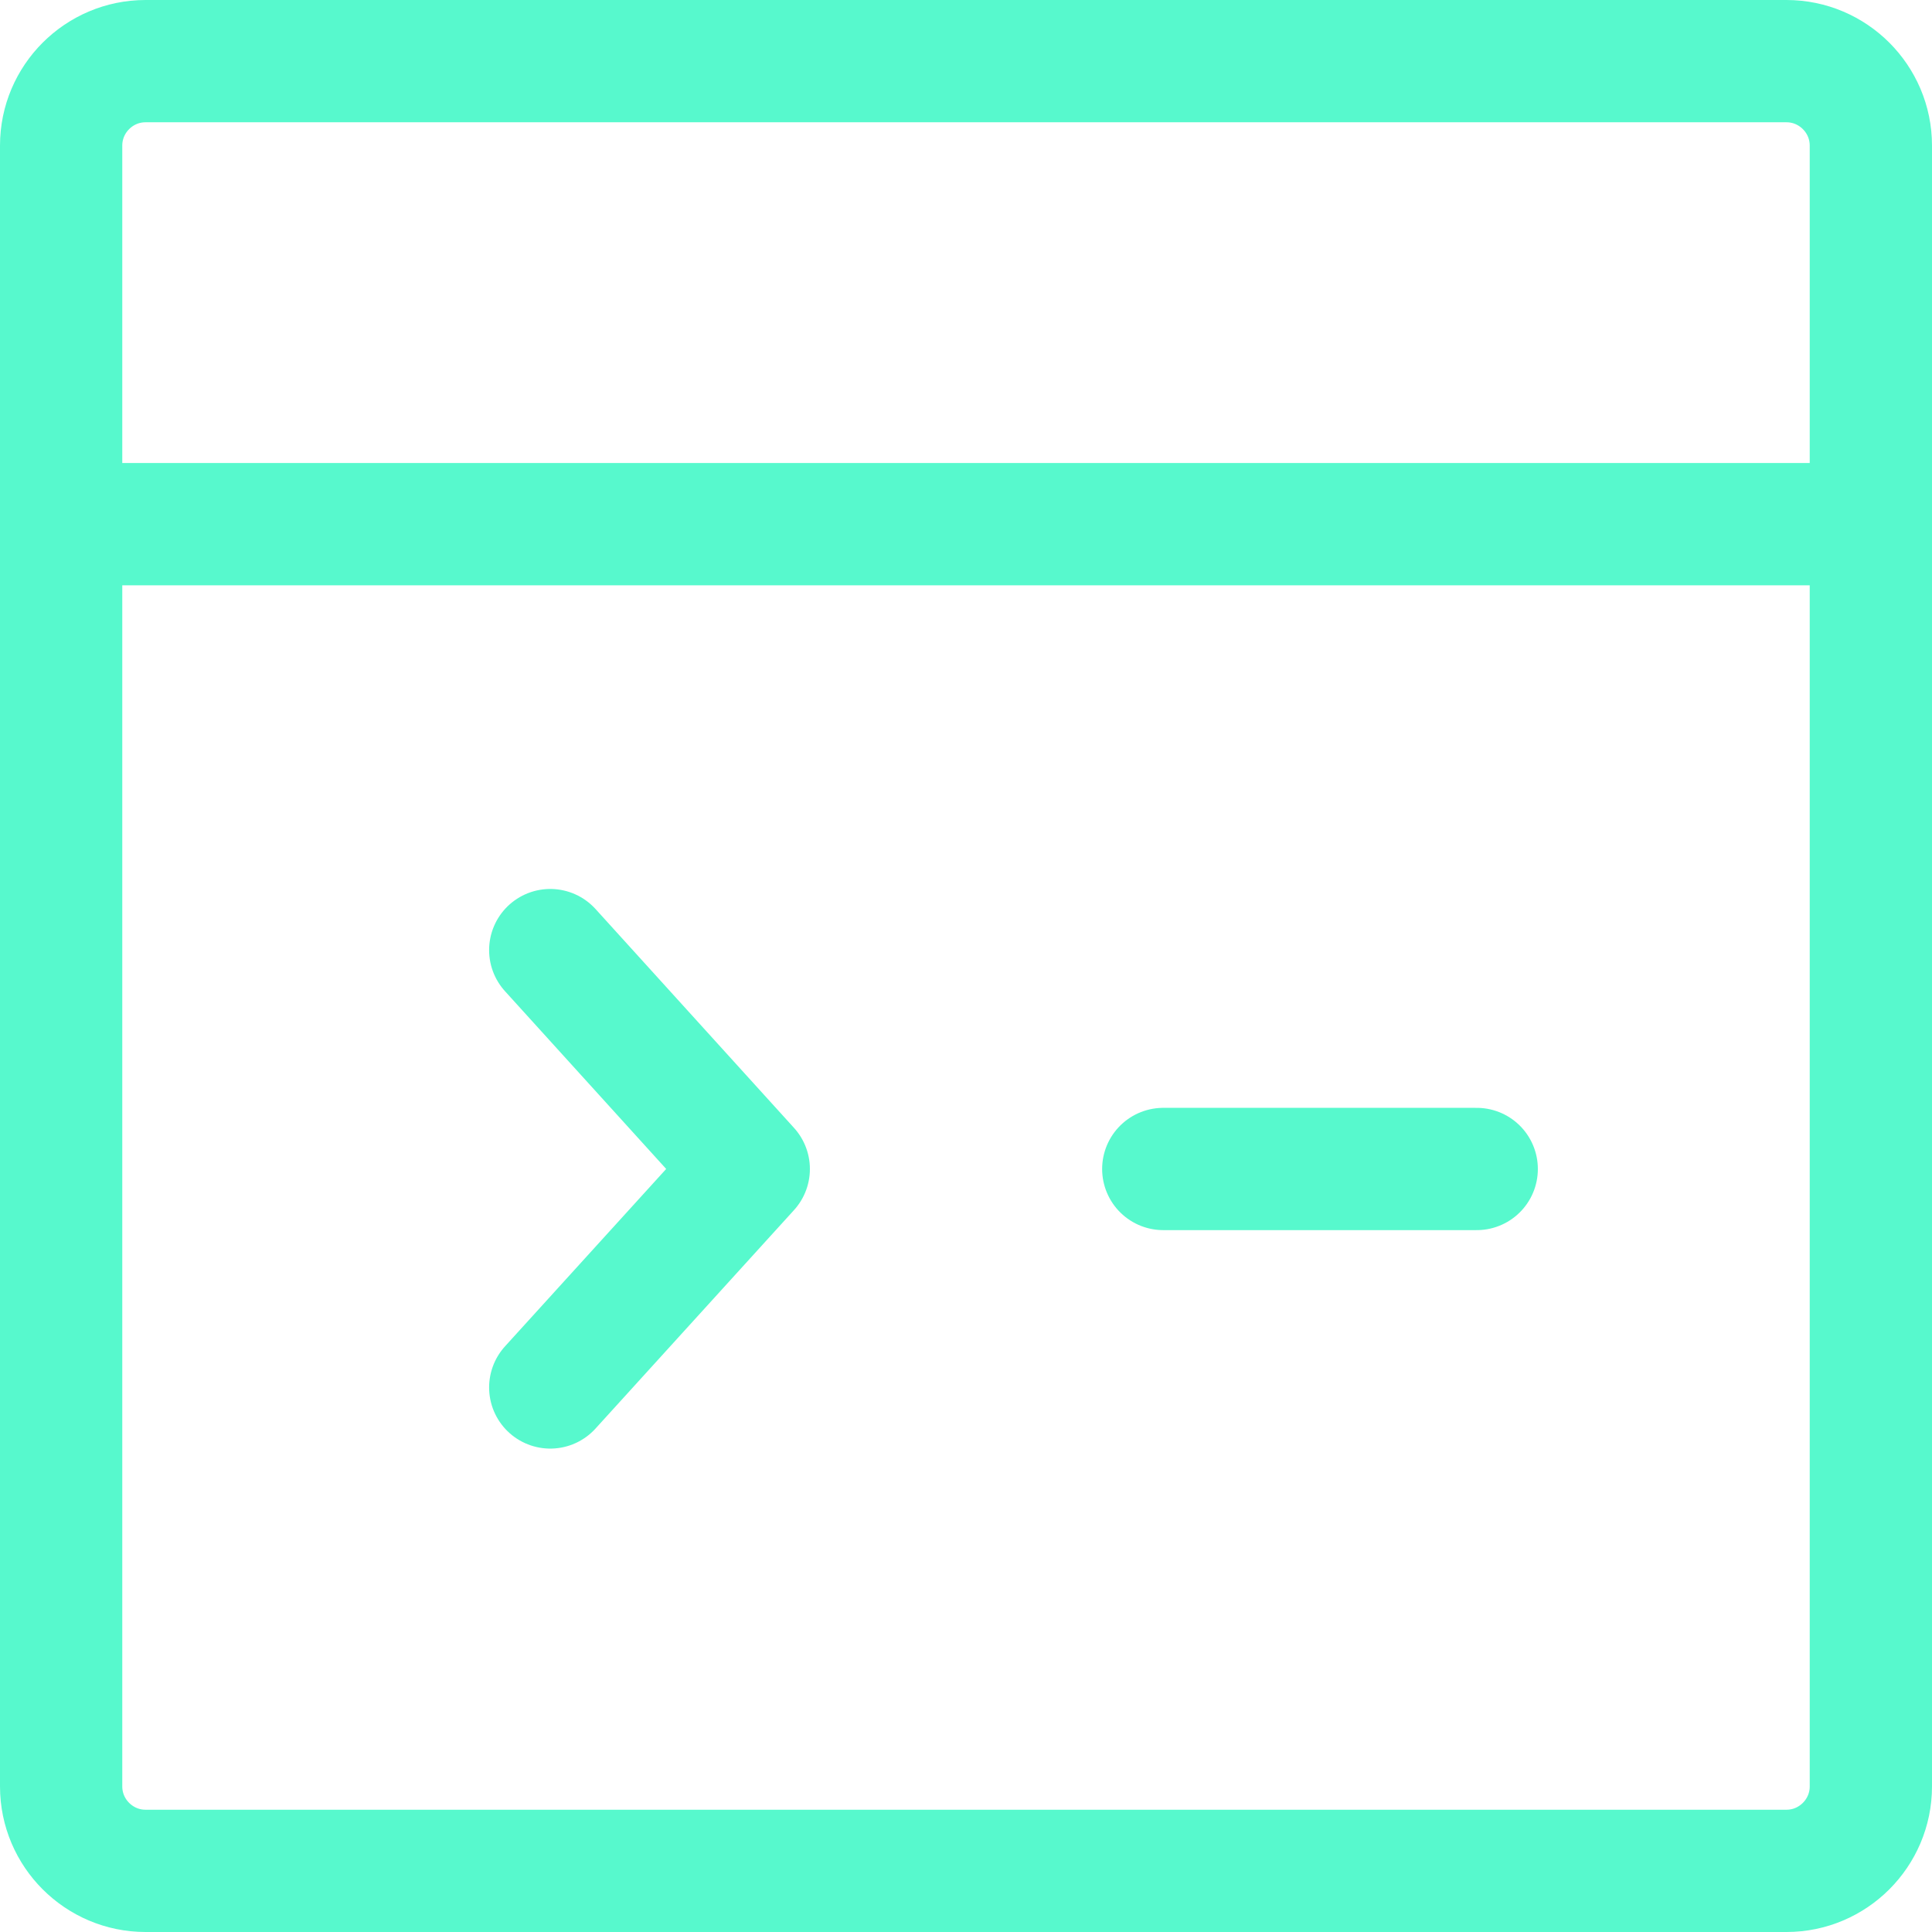 <svg xmlns="http://www.w3.org/2000/svg" id="Calque_2" viewBox="0 0 47.4 47.4"><defs><style>.cls-1{fill:none;stroke:#57f9cd;stroke-linecap:round;stroke-linejoin:round;stroke-width:3px;}</style></defs><g id="Calque_1-2"><path class="cls-1" d="m43.83,45.9H3.57c-1.14,0-2.07-.93-2.07-2.07V3.57c0-1.14.93-2.07,2.07-2.07h40.26c1.14,0,2.07.93,2.07,2.07v40.26c0,1.14-.93,2.07-2.07,2.07Z"></path><line class="cls-1" x1="1.5" y1="12.86" x2="45.9" y2="12.86"></line><line class="cls-1" x1="28.54" y1="28.68" x2="36.23" y2="28.68"></line><polyline class="cls-1" points="13.5 34.04 18.37 28.68 13.5 23.31"></polyline></g></svg>